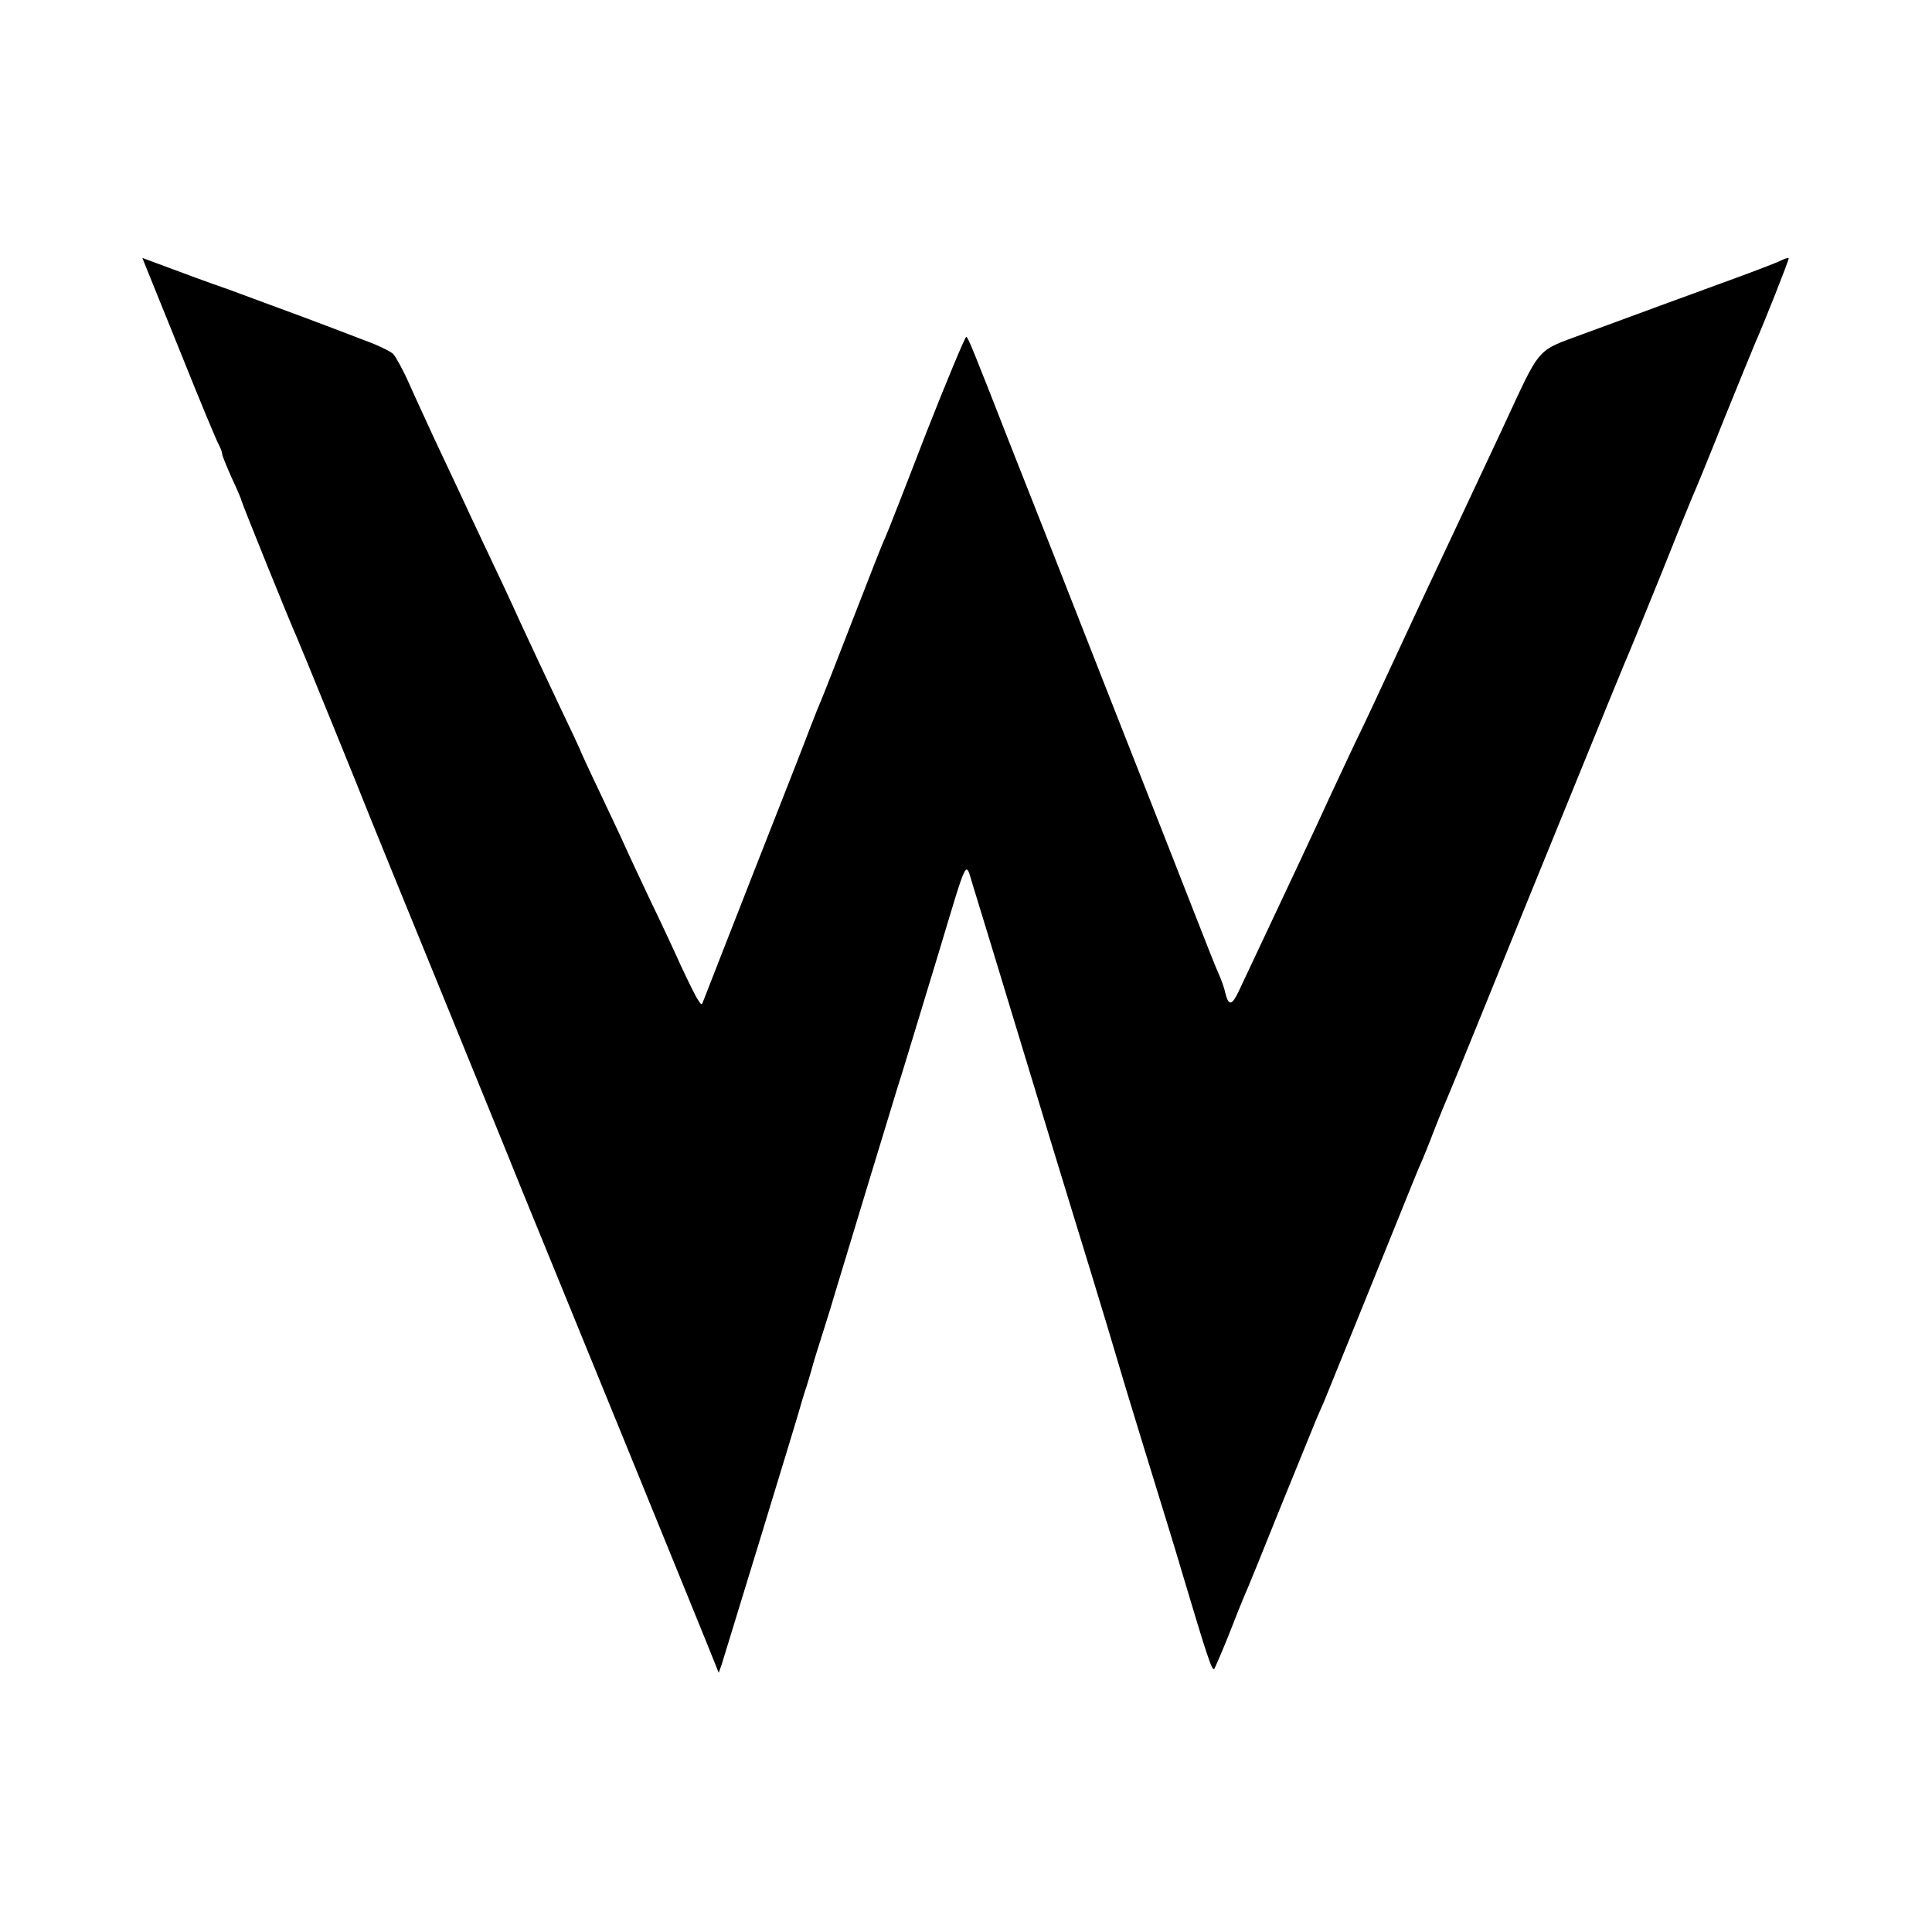 <?xml version="1.0" standalone="no"?>
<!DOCTYPE svg PUBLIC "-//W3C//DTD SVG 20010904//EN"
 "http://www.w3.org/TR/2001/REC-SVG-20010904/DTD/svg10.dtd">
<svg version="1.0" xmlns="http://www.w3.org/2000/svg"
 width="600pt" height="600pt" viewBox="0 0 600 600"
 preserveAspectRatio="xMidYMid meet">
<g transform="translate(0,600) scale(0.1,-0.1)"
fill="#000000" stroke="none">
<path d="M556 4917 c62 -155 118 -290 124 -299 5 -10 10 -22 10 -28 0 -5 14
-39 30 -75 17 -36 30 -67 30 -70 0 -5 156 -391 170 -420 10 -22 202 -493 230
-565 10 -25 104 -256 210 -515 105 -258 221 -541 256 -629 36 -87 184 -451
331 -810 146 -358 270 -662 275 -676 l10 -25 9 25 c17 55 239 779 244 800 2 8
9 31 15 50 7 19 15 49 20 65 4 17 20 68 35 115 15 47 33 105 40 130 16 54 180
593 193 635 11 33 31 100 128 419 90 299 82 284 104 211 35 -113 58 -190 125
-410 37 -121 91 -299 120 -395 29 -96 84 -274 121 -395 37 -121 73 -240 80
-265 7 -25 49 -164 94 -310 45 -146 95 -308 110 -360 79 -265 94 -310 101
-303 3 5 23 51 44 103 20 52 43 109 50 125 8 17 57 138 110 270 54 132 104
256 112 275 8 19 19 44 24 55 11 27 131 322 219 540 40 99 78 194 86 210 7 17
23 55 34 85 12 30 27 69 34 85 19 45 21 47 257 630 276 678 308 755 319 780 5
11 48 117 96 235 47 118 92 229 99 245 8 17 53 127 100 245 48 118 91 224 96
235 26 58 106 260 104 263 -2 2 -11 -1 -22 -6 -10 -6 -94 -38 -188 -72 -154
-56 -215 -79 -425 -156 -153 -57 -132 -33 -254 -295 -106 -226 -156 -333 -246
-524 -23 -49 -68 -146 -100 -215 -32 -69 -82 -177 -113 -240 -30 -63 -63 -135
-75 -160 -29 -65 -181 -388 -282 -602 -24 -52 -34 -54 -45 -11 -3 16 -13 42
-20 58 -8 17 -38 93 -68 170 -30 77 -158 403 -285 725 -126 322 -260 662 -297
755 -117 300 -128 325 -134 329 -3 2 -60 -134 -126 -302 -65 -169 -122 -314
-126 -322 -5 -8 -49 -121 -99 -250 -50 -129 -95 -244 -100 -255 -5 -11 -20
-49 -34 -85 -13 -36 -92 -236 -174 -445 -82 -209 -152 -389 -156 -399 -7 -19
-7 -19 -19 0 -7 10 -30 57 -52 104 -21 47 -64 139 -96 205 -31 66 -66 140 -77
165 -11 25 -48 103 -81 173 -34 71 -61 130 -61 132 0 1 -29 63 -64 136 -35 74
-89 189 -120 256 -30 67 -81 175 -112 240 -31 65 -67 143 -81 173 -14 30 -47
100 -73 155 -25 55 -62 134 -80 175 -18 41 -41 82 -49 91 -9 8 -47 27 -86 41
-38 15 -126 48 -195 74 -69 25 -172 64 -230 85 -58 20 -142 51 -187 68 l-81
30 114 -282z"/>
</g>
</svg>
